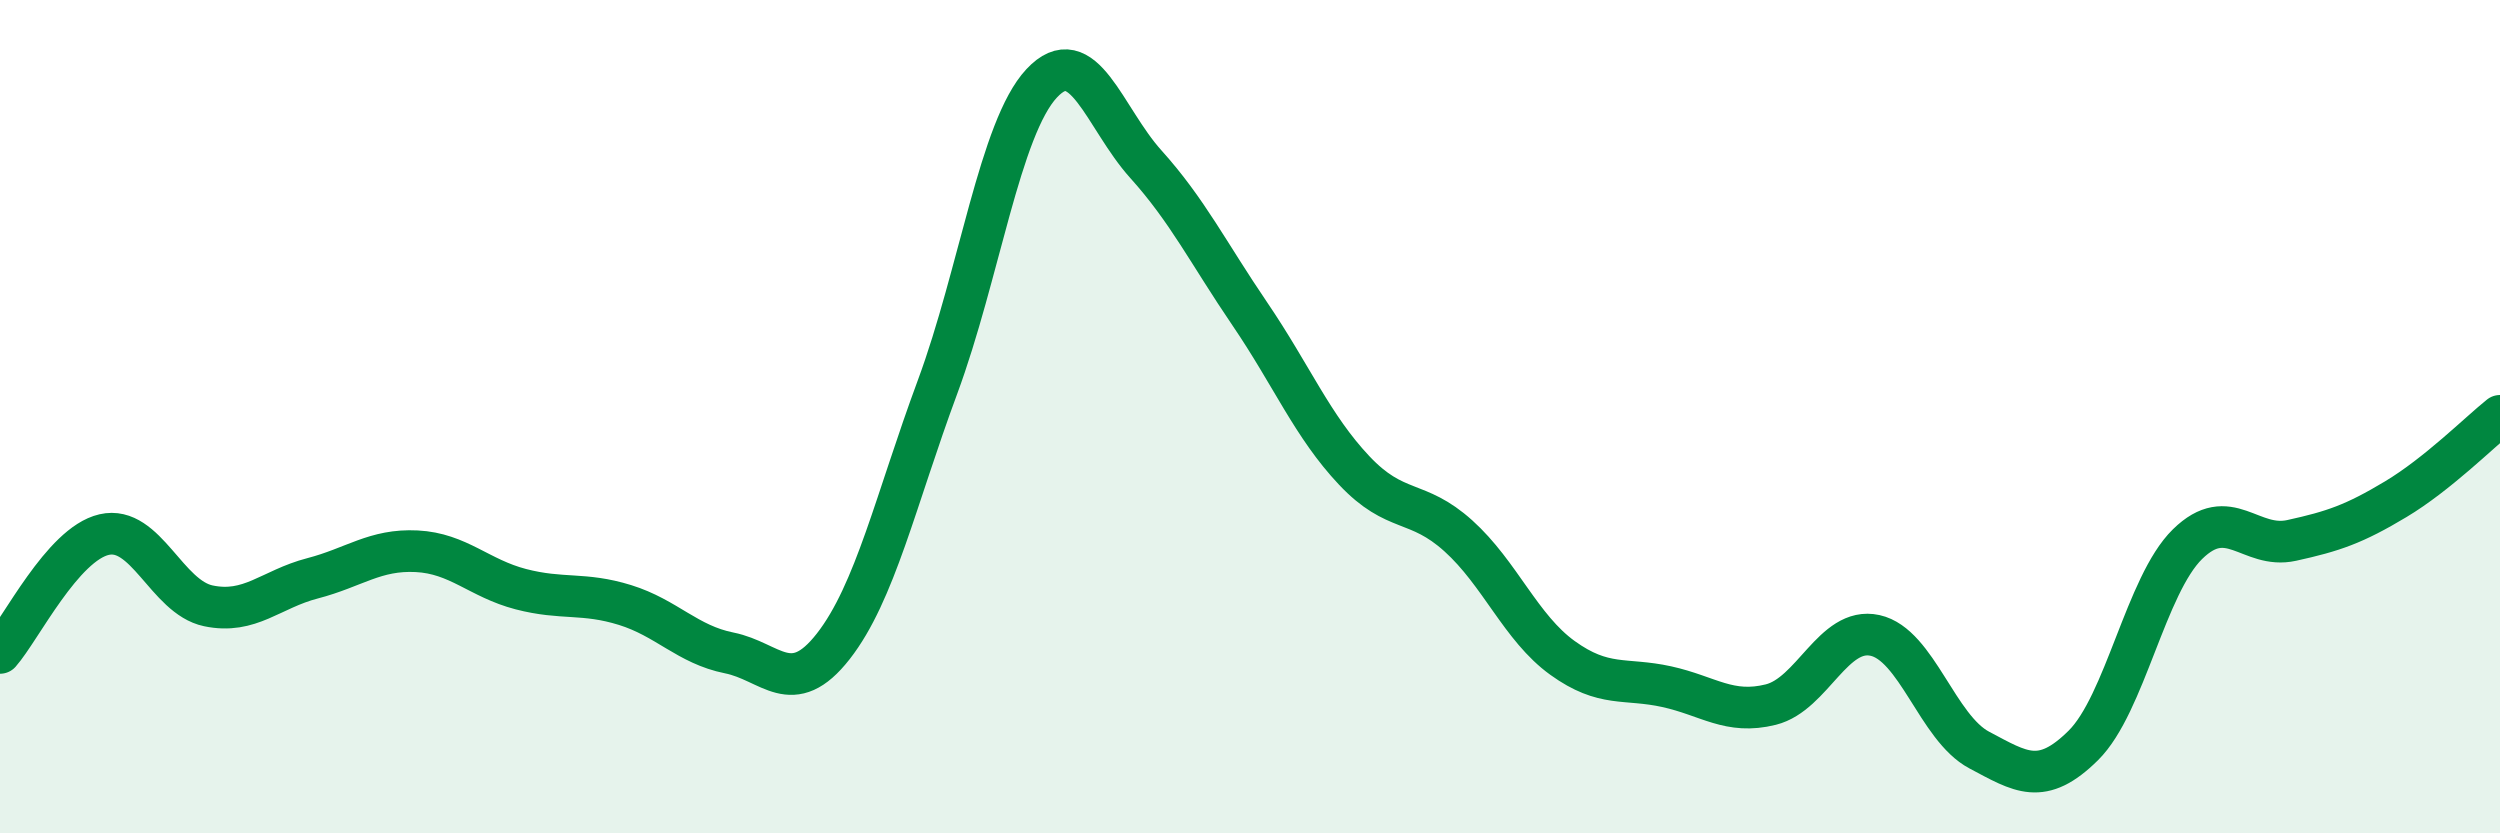 
    <svg width="60" height="20" viewBox="0 0 60 20" xmlns="http://www.w3.org/2000/svg">
      <path
        d="M 0,15.67 C 0.5,15.1 1.5,13.06 2.5,12.83 C 3.5,12.6 4,14.33 5,14.54 C 6,14.75 6.5,14.14 7.5,13.88 C 8.5,13.62 9,13.18 10,13.23 C 11,13.28 11.5,13.88 12.5,14.14 C 13.5,14.4 14,14.21 15,14.52 C 16,14.83 16.5,15.47 17.5,15.67 C 18.5,15.87 19,16.79 20,15.51 C 21,14.23 21.5,11.99 22.5,9.29 C 23.5,6.59 24,3.07 25,2 C 26,0.93 26.5,2.83 27.5,3.94 C 28.5,5.05 29,6.07 30,7.54 C 31,9.01 31.5,10.23 32.5,11.29 C 33.5,12.35 34,11.96 35,12.86 C 36,13.76 36.5,15.07 37.5,15.79 C 38.5,16.51 39,16.26 40,16.48 C 41,16.7 41.5,17.16 42.5,16.91 C 43.5,16.66 44,15.03 45,15.25 C 46,15.47 46.5,17.47 47.5,18 C 48.5,18.53 49,18.88 50,17.89 C 51,16.9 51.5,14.04 52.5,13.06 C 53.5,12.08 54,13.19 55,12.97 C 56,12.75 56.5,12.58 57.5,11.98 C 58.5,11.38 59.5,10.38 60,9.98L60 20L0 20Z"
        fill="#008740"
        opacity="0.1"
        stroke-linecap="round"
        stroke-linejoin="round"
      />
      <path
        d="M 0,15.67 C 0.5,15.1 1.5,13.06 2.5,12.83 C 3.5,12.6 4,14.33 5,14.54 C 6,14.75 6.5,14.14 7.5,13.88 C 8.5,13.62 9,13.18 10,13.23 C 11,13.28 11.5,13.88 12.5,14.14 C 13.5,14.4 14,14.21 15,14.52 C 16,14.83 16.5,15.47 17.5,15.67 C 18.5,15.87 19,16.79 20,15.51 C 21,14.23 21.5,11.99 22.5,9.29 C 23.5,6.59 24,3.07 25,2 C 26,0.93 26.5,2.83 27.5,3.94 C 28.5,5.05 29,6.07 30,7.54 C 31,9.01 31.5,10.23 32.5,11.29 C 33.5,12.35 34,11.96 35,12.86 C 36,13.76 36.5,15.07 37.5,15.79 C 38.5,16.51 39,16.26 40,16.48 C 41,16.7 41.5,17.16 42.5,16.91 C 43.5,16.66 44,15.03 45,15.25 C 46,15.47 46.5,17.47 47.5,18 C 48.5,18.53 49,18.88 50,17.89 C 51,16.9 51.5,14.04 52.5,13.06 C 53.5,12.08 54,13.19 55,12.97 C 56,12.75 56.5,12.58 57.5,11.98 C 58.5,11.38 59.5,10.38 60,9.98"
        stroke="#008740"
        stroke-width="1"
        fill="none"
        stroke-linecap="round"
        stroke-linejoin="round"
      />
    </svg>
  